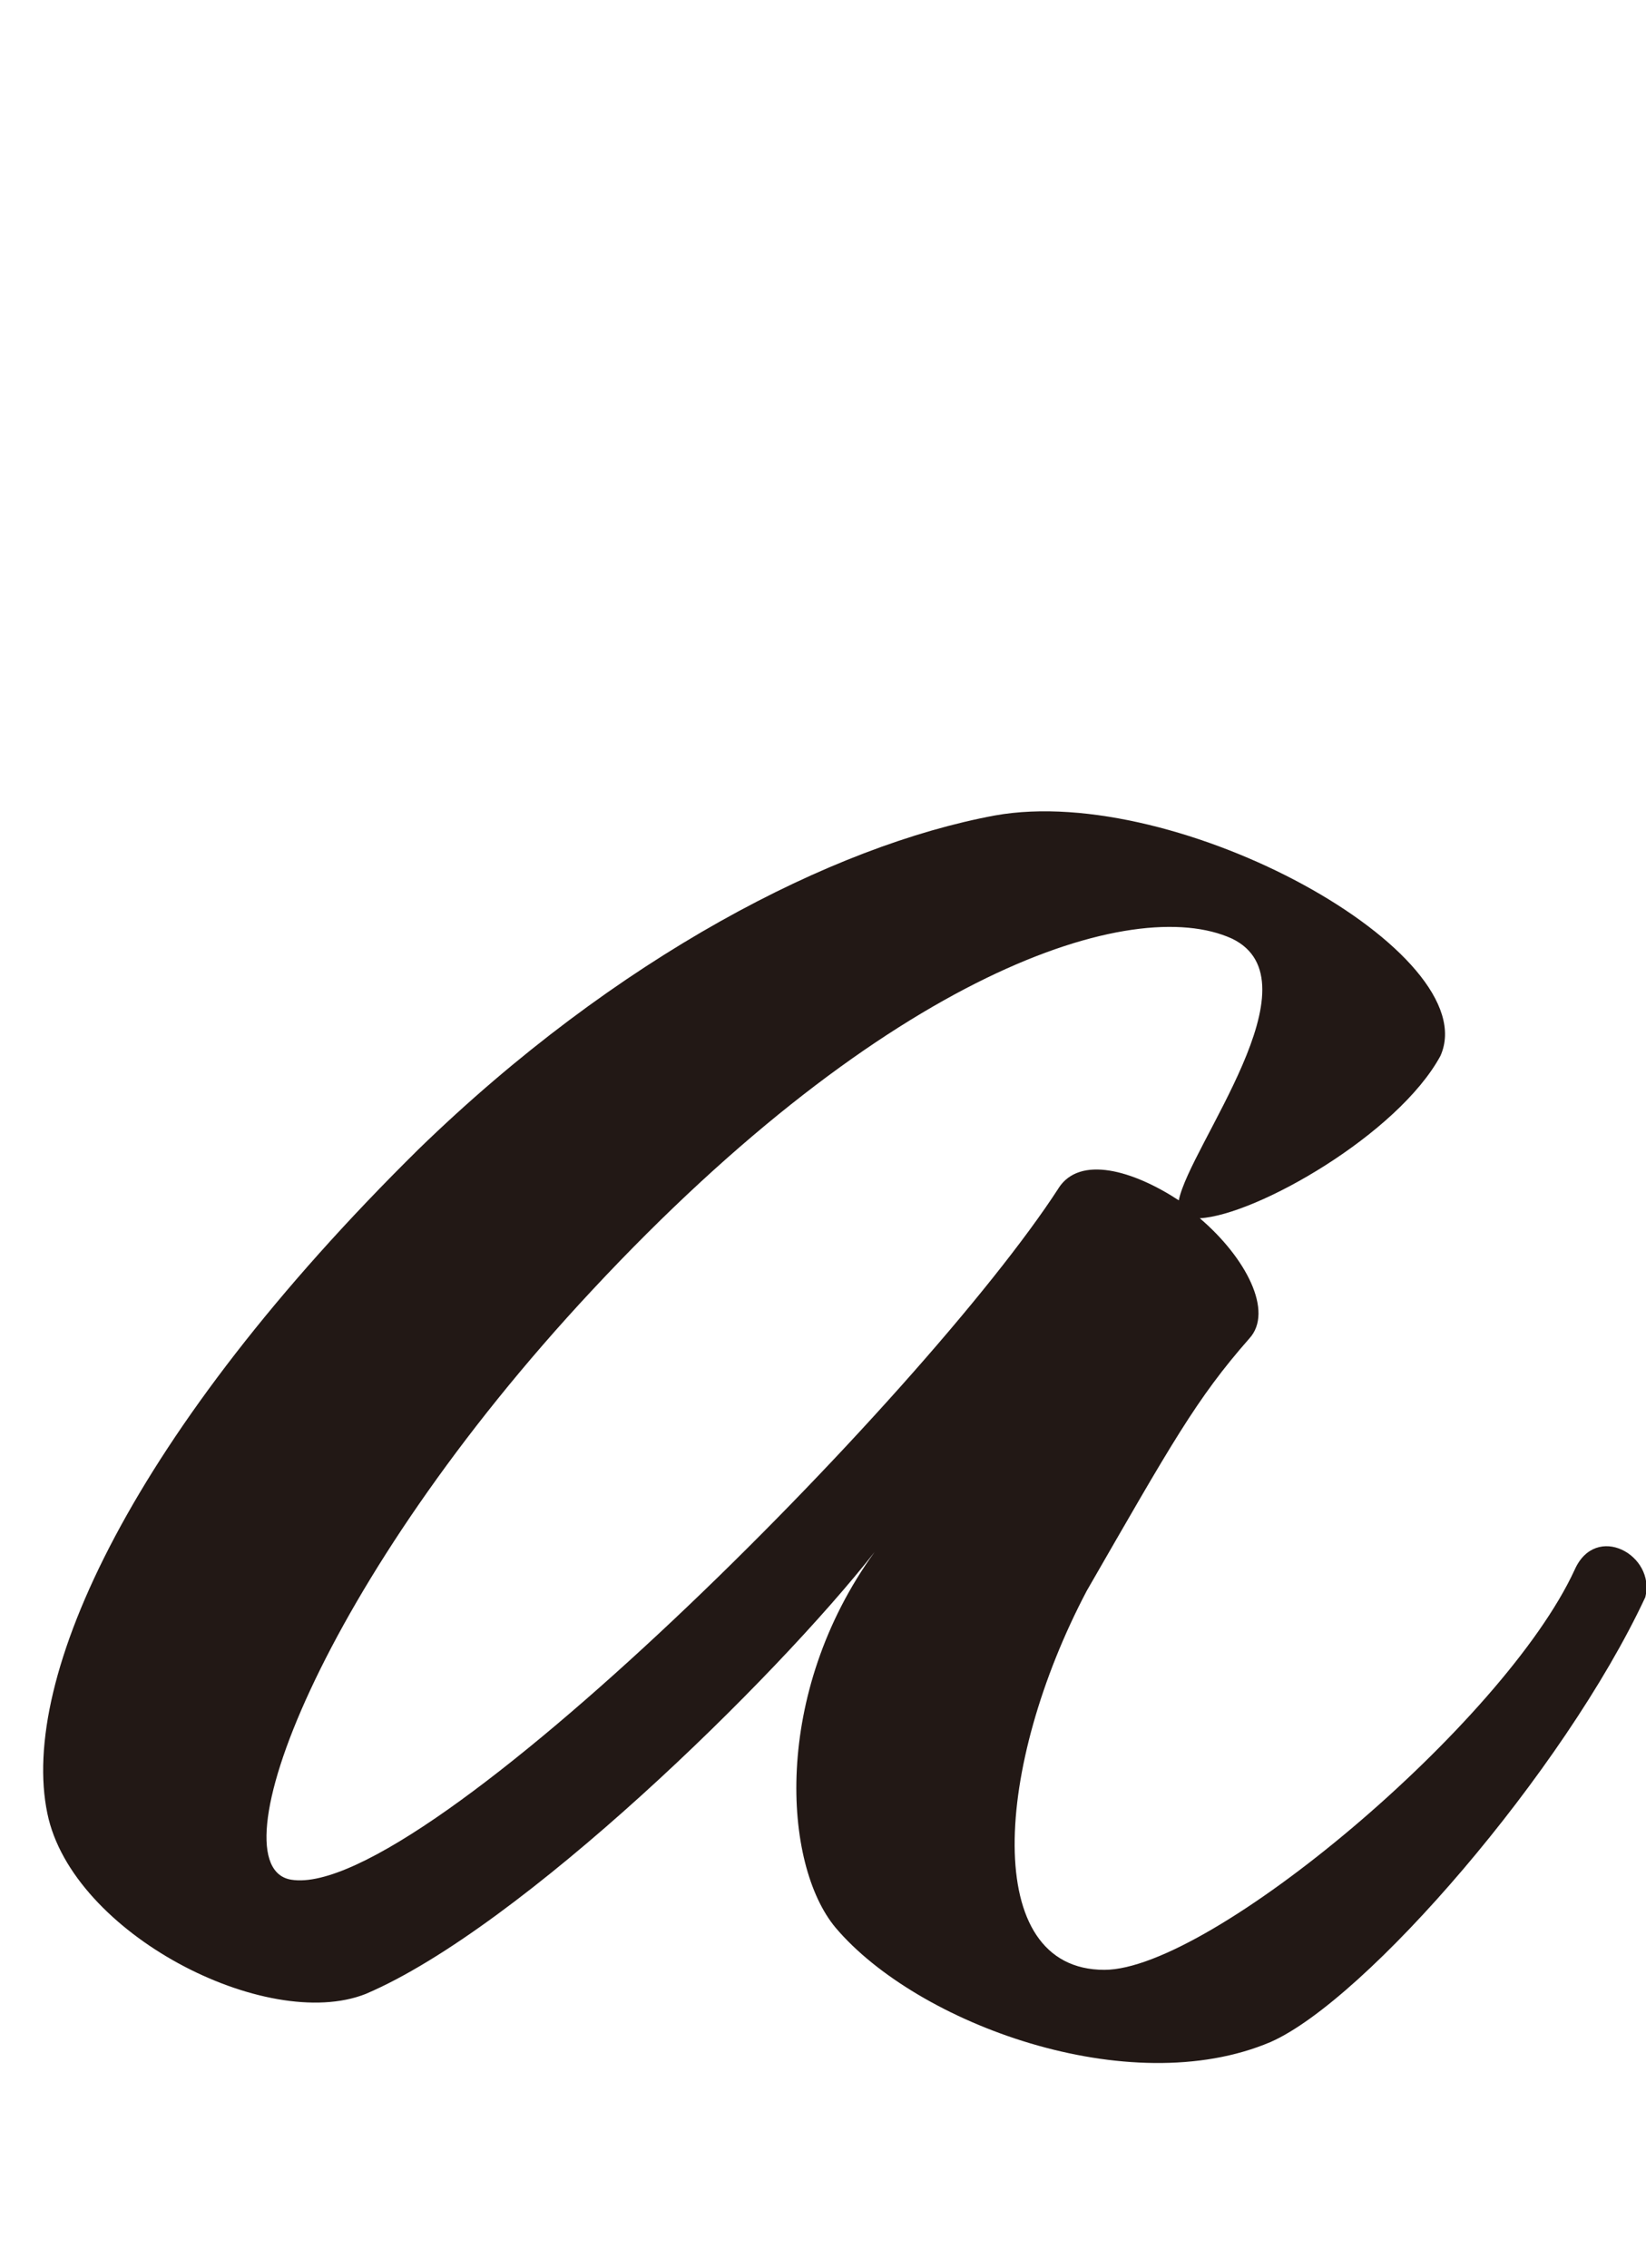 <svg id="f01_08.svg" xmlns="http://www.w3.org/2000/svg" width="63.375" height="87.34" viewBox="0 0 63.375 87.34">
  <defs>
    <style>
      .cls-1 {
        fill: #7f6e61;
        stroke: #006583;
        stroke-width: 1px;
        opacity: 0;
      }

      .cls-1, .cls-2 {
        fill-rule: evenodd;
      }

      .cls-2 {
        fill: #221815;
      }
    </style>
  </defs>
  <path id="長方形_709" data-name="長方形 709" class="cls-1" d="M825.458,1789.36h62.119v86.36H825.458v-86.36Z" transform="translate(-824.969 -1788.88)"/>
  <g id="f01_08.png_200_f01_08_2x.png" data-name="f01_08.png,200% f01_08@2x.png">
    <path id="a" class="cls-2" d="M880.428,1829.54c1.77-3.94-10.074-10.53-17.152-9.26-6.262,1.16-14.566,5.44-22.19,12.85-11.026,10.88-15.382,20.37-14.293,25.58,0.952,4.63,8.44,8.45,12.251,6.95,5.99-2.55,15.791-12.16,19.6-17.02-3.948,5.44-3.539,12.04-1.5,14.47,3.131,3.7,11.3,6.71,16.744,4.4,3.675-1.62,11.3-10.42,14.43-17.13,0.408-1.62-1.906-2.9-2.723-1.05-2.723,5.91-14.021,15.4-18.105,15.4-4.765,0-4.22-7.87-.681-14.59,3.267-5.67,4.22-7.4,6.262-9.72,0.953-1.04-.136-3.12-1.906-4.63C873.349,1835.67,878.794,1832.55,880.428,1829.54Zm-14.7,5.09c-5.173,7.99-24.5,27.44-29.54,26.63-3-.47,1.089-11.46,11.571-22.69,11.435-12.27,20.828-15.28,24.639-13.55,3.4,1.63-1.633,7.99-2.042,10.08C868.585,1833.94,866.543,1833.36,865.726,1834.63Z" transform="translate(-824.969 -1788.88)"/>
  </g>
</svg>
